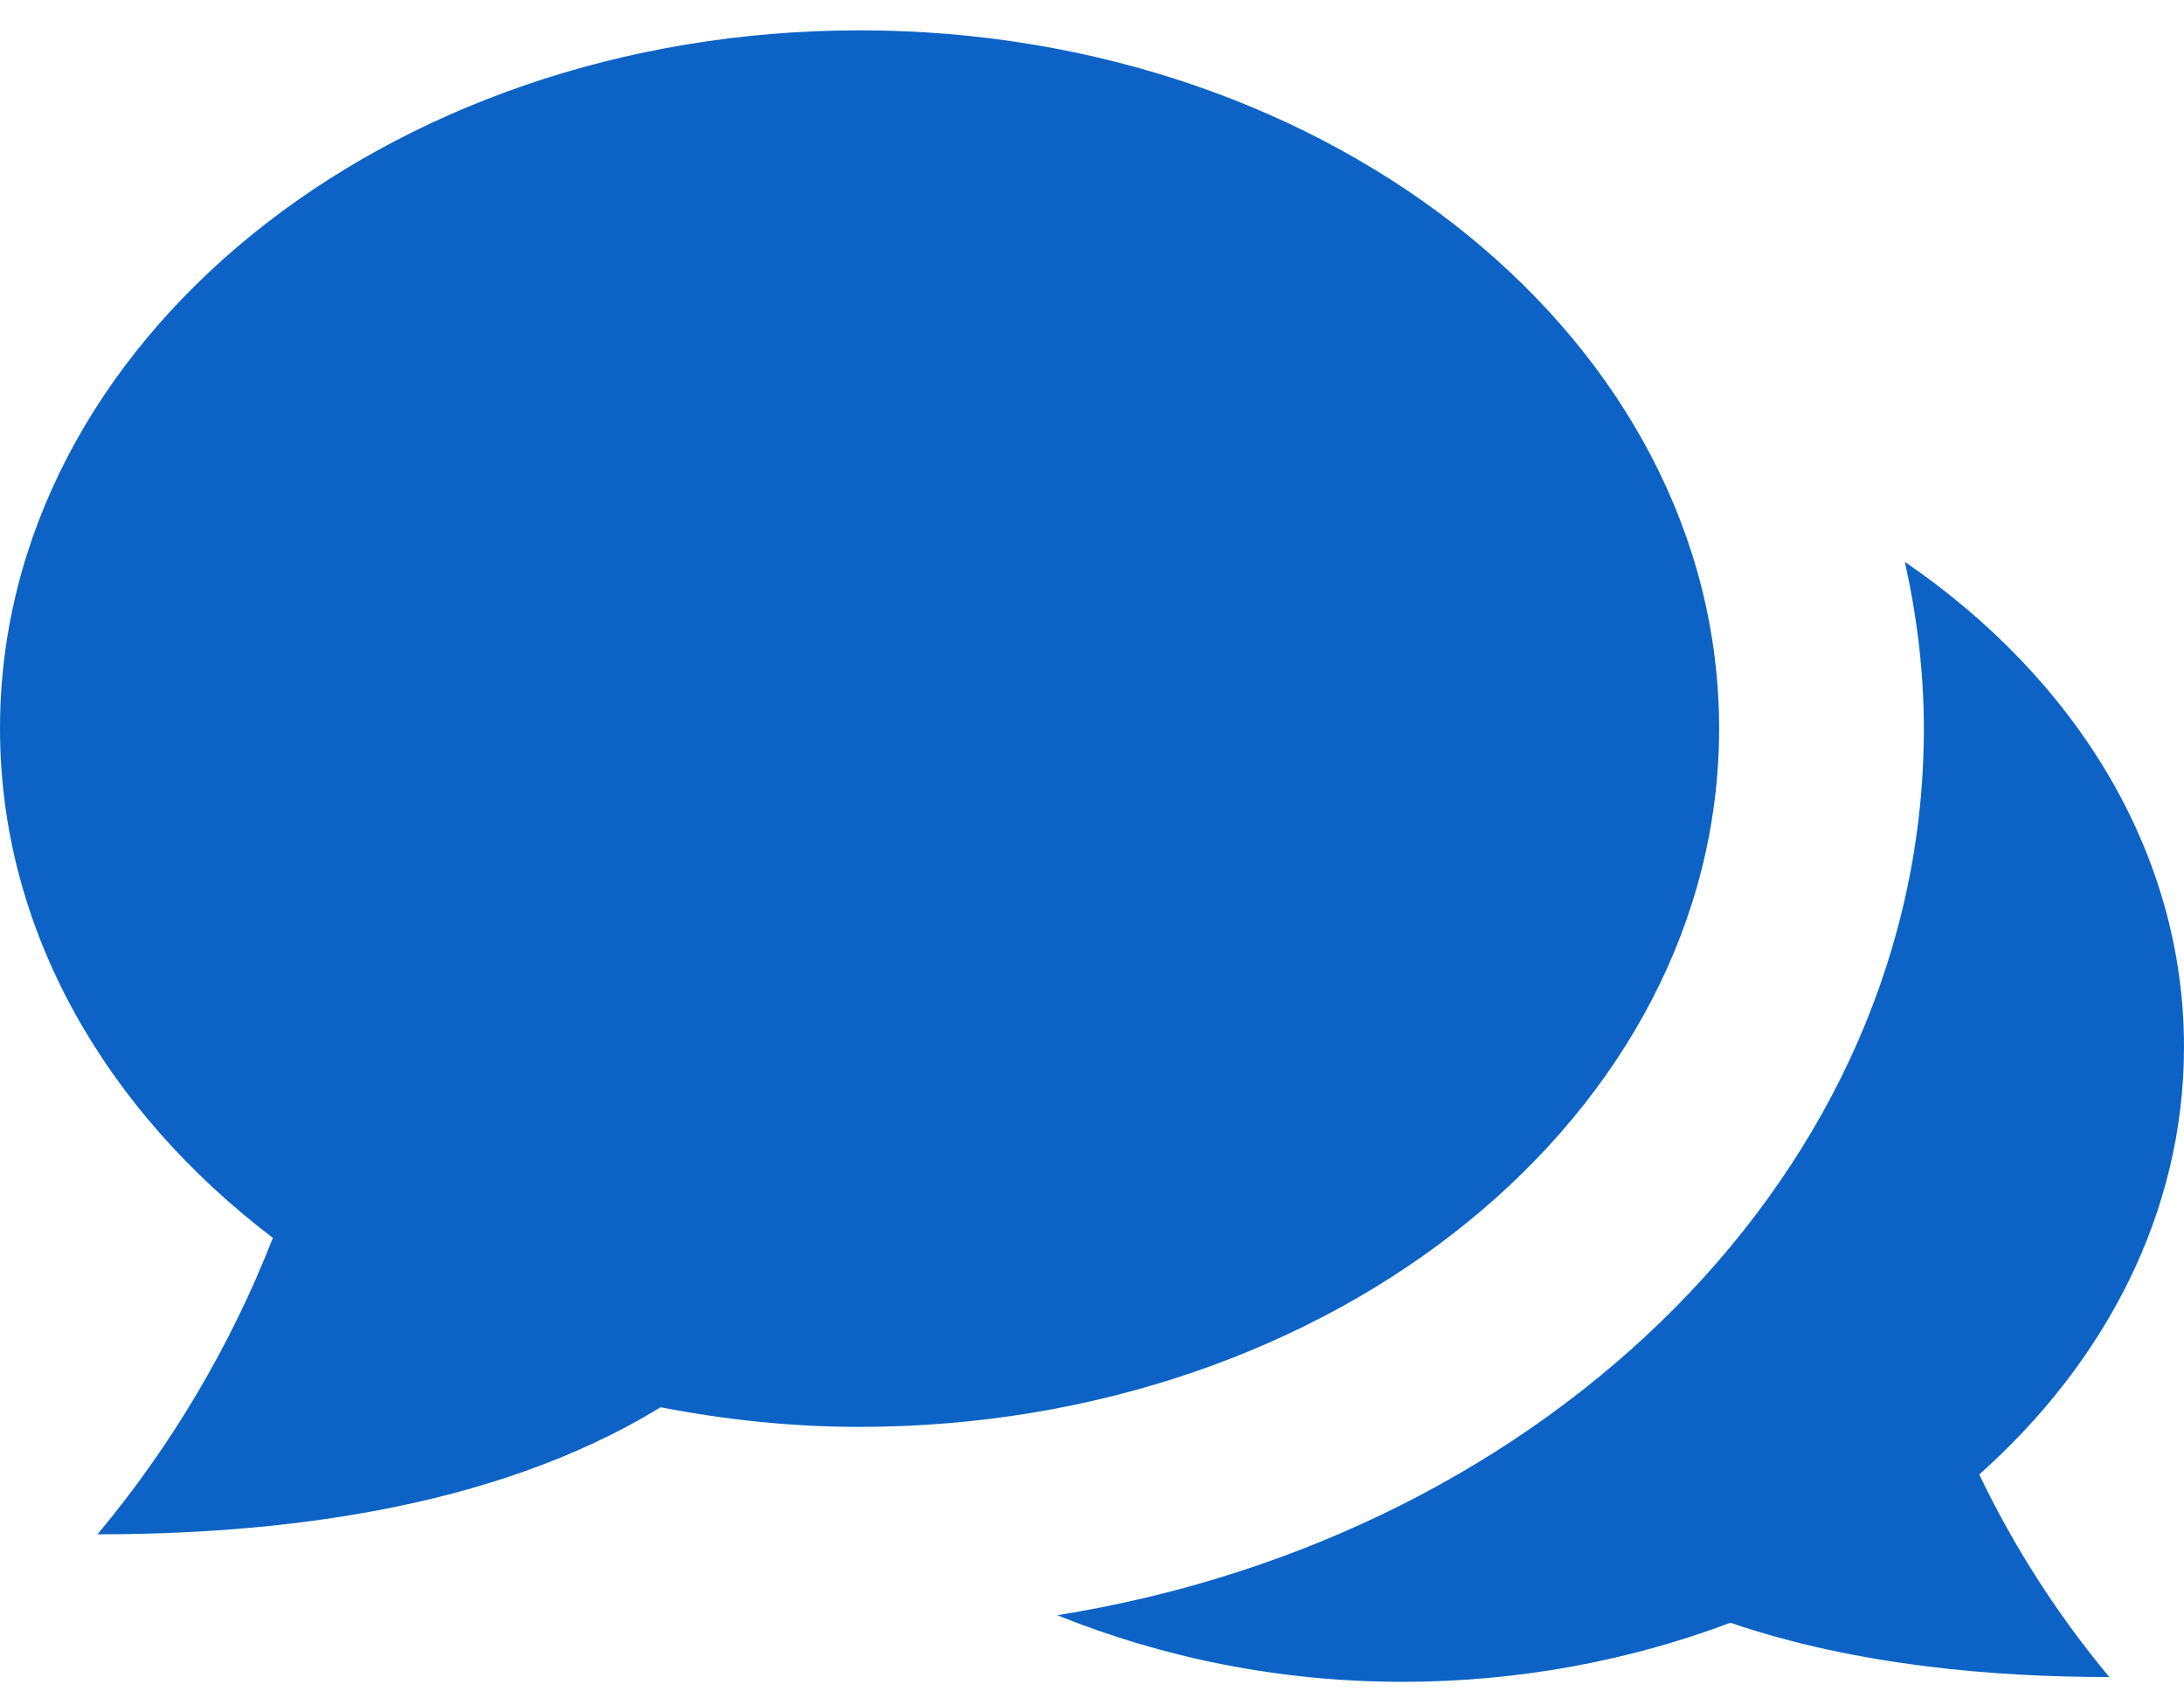 <svg width="36" height="28" viewBox="0 0 36 28" fill="none" xmlns="http://www.w3.org/2000/svg">
<path d="M31.399 9.264C31.597 10.155 31.712 11.07 31.712 12.011C31.712 19.274 25.547 25.329 17.428 26.629C19.145 27.322 21.069 27.727 23.119 27.727C25.052 27.727 26.876 27.372 28.523 26.753C30.609 27.464 32.886 27.648 34.769 27.648C33.919 26.629 33.199 25.507 32.625 24.309C34.713 22.447 36 19.978 36 17.26C36 14.047 34.207 11.183 31.399 9.264ZM28.337 12.011C28.337 5.655 21.994 0.5 14.168 0.5C6.343 0.5 0 5.655 0 12.011C0 15.328 1.735 18.306 4.498 20.408C3.805 22.183 2.828 23.833 1.607 25.295C4.437 25.295 8.082 24.924 10.888 23.2C11.943 23.405 13.039 23.524 14.168 23.524C21.994 23.522 28.337 18.369 28.337 12.011Z" fill="#0C63C5"/>
</svg>

